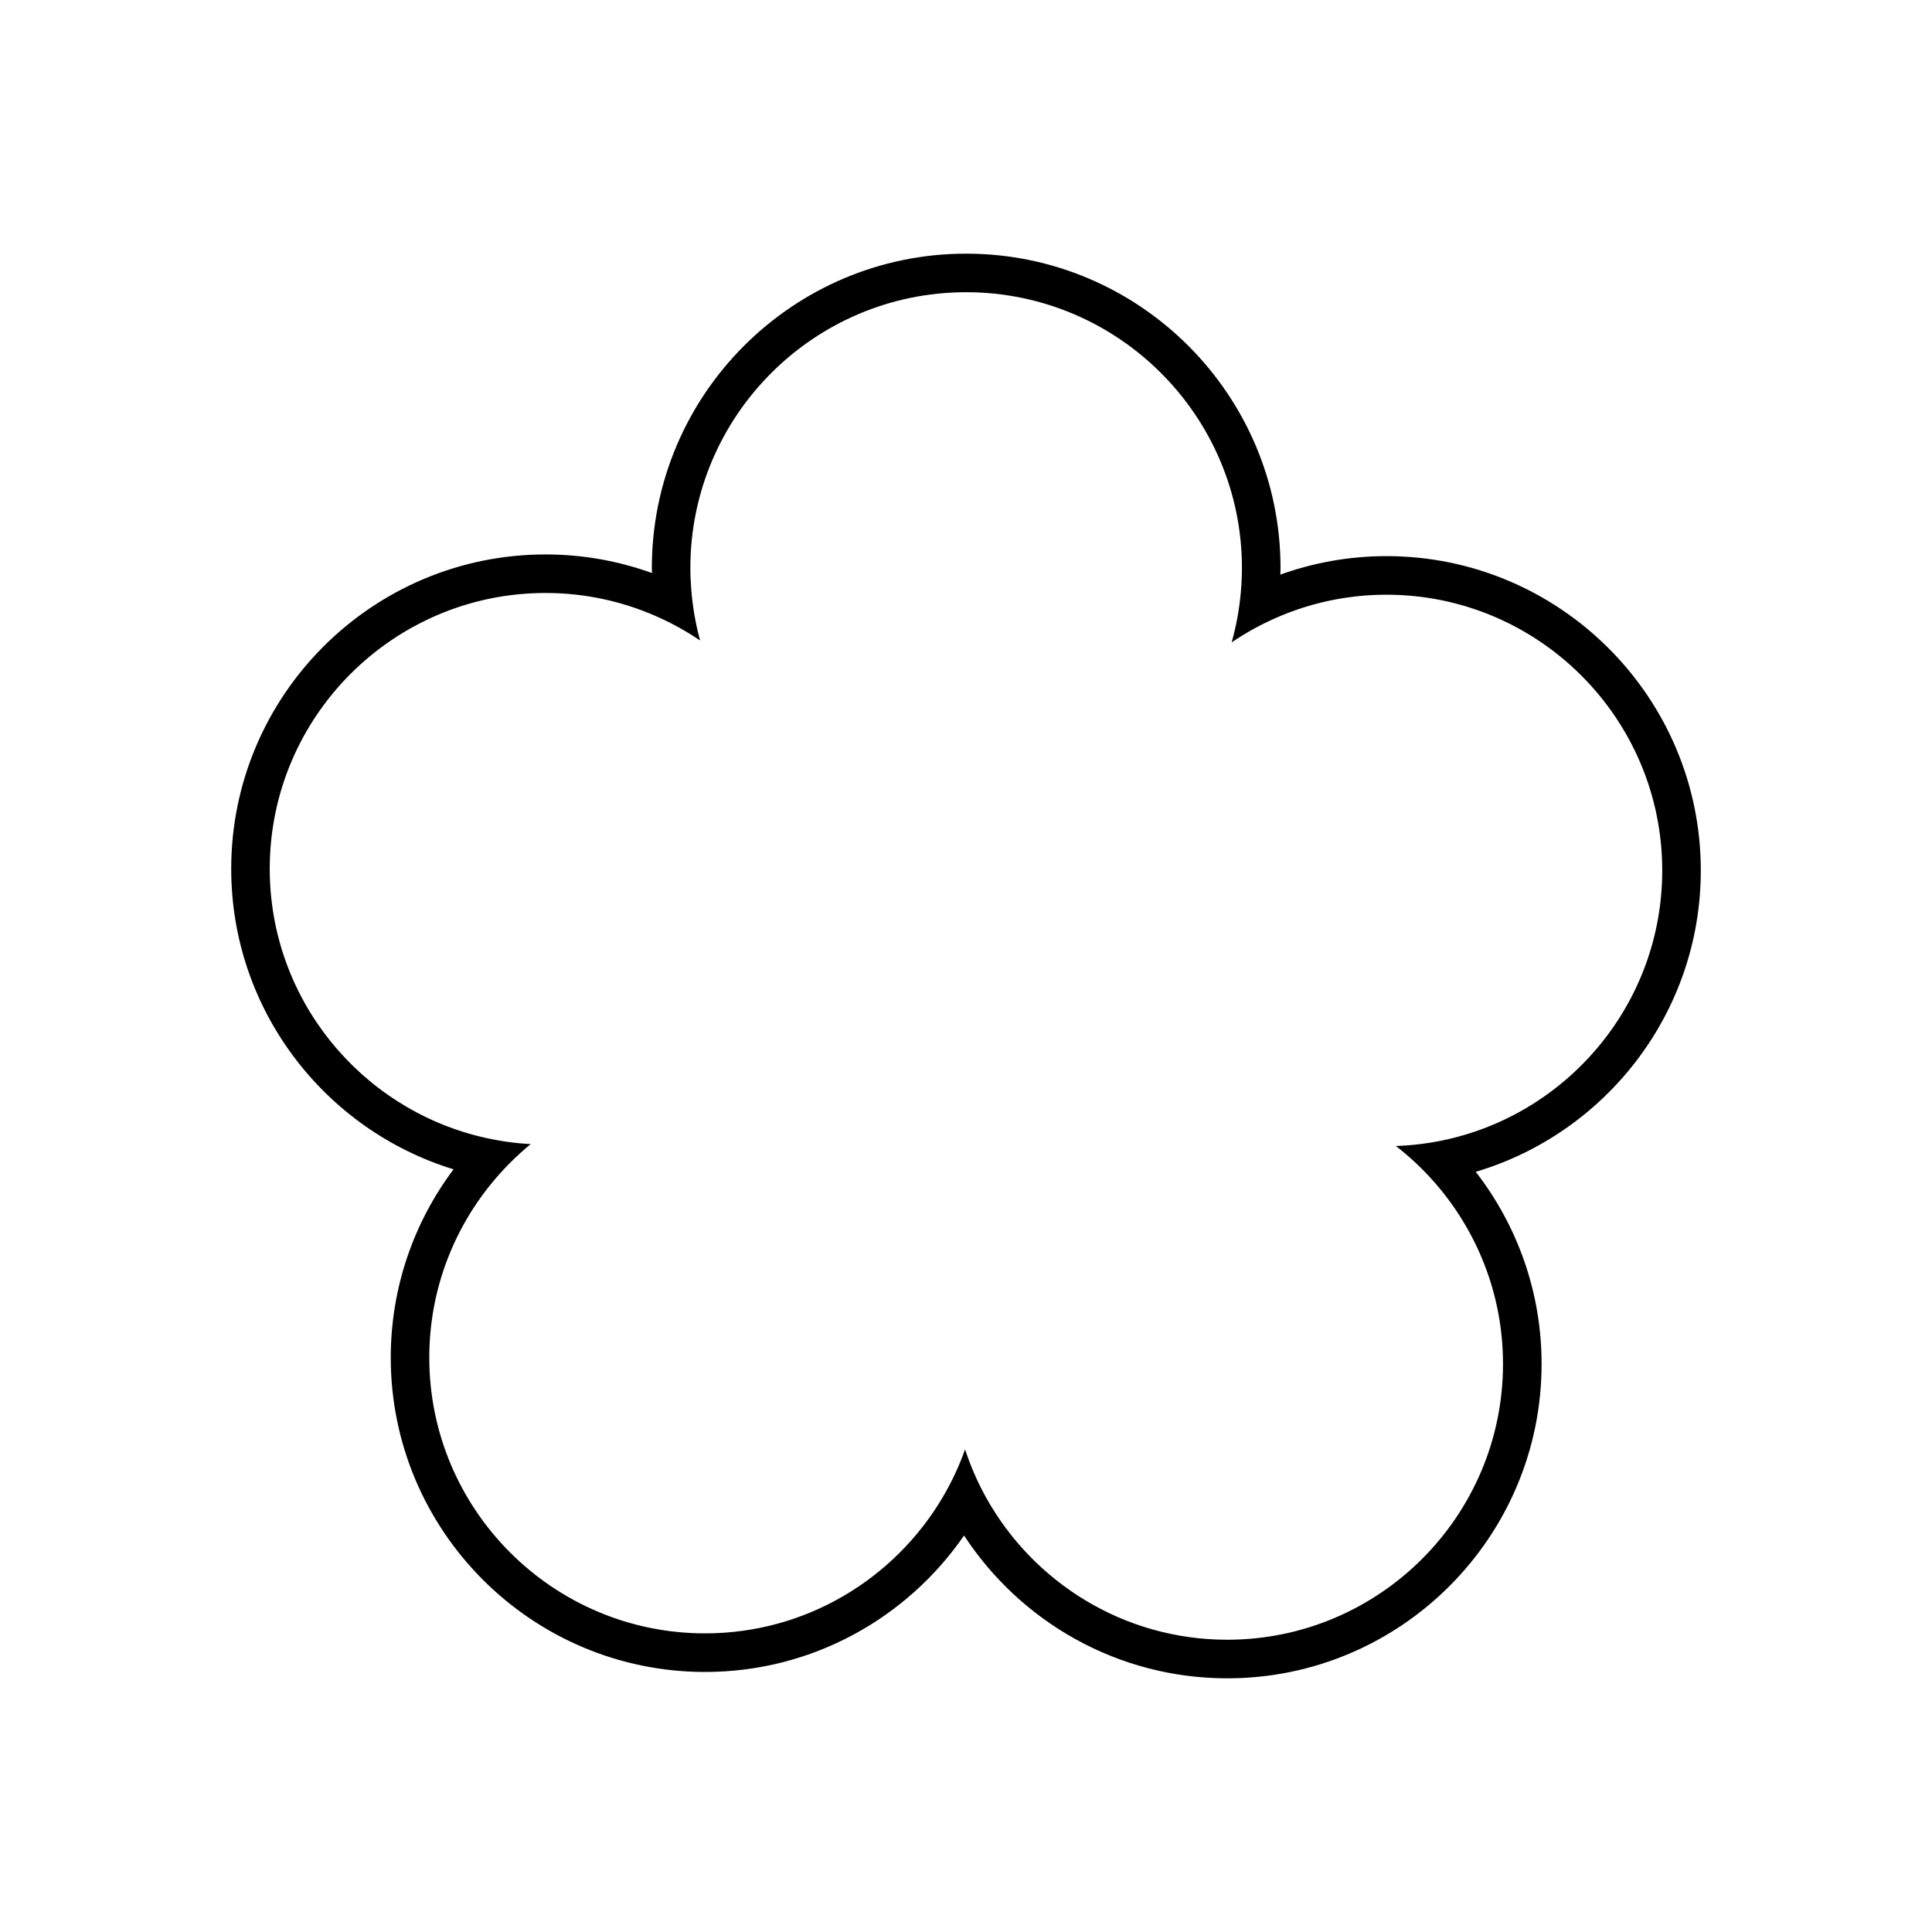<?xml version="1.0" encoding="UTF-8"?>
<!-- Uploaded to: SVG Repo, www.svgrepo.com, Generator: SVG Repo Mixer Tools -->
<svg fill="#000000" width="800px" height="800px" version="1.1" viewBox="144 144 512 512" xmlns="http://www.w3.org/2000/svg">
 <path d="m594.73 374.68c0-45.934-37.371-83.301-83.301-83.301-9.867 0-19.332 1.734-28.125 4.898 0.012-0.586 0.047-1.168 0.047-1.754 0-45.934-37.371-83.301-83.301-83.301-45.93-0.004-83.305 37.367-83.305 83.301 0 0.449 0.027 0.891 0.031 1.336-8.812-3.18-18.305-4.926-28.203-4.926-45.934 0-83.301 37.371-83.301 83.301 0 37.449 24.848 69.199 58.922 79.652-10.445 13.918-16.641 31.195-16.641 49.898 0 45.934 37.371 83.301 83.301 83.301 28.445 0 53.594-14.34 68.629-36.16 14.887 22.766 40.586 37.848 69.754 37.848 45.934 0 83.301-37.371 83.301-83.301 0-19.172-6.527-36.836-17.453-50.93 34.441-10.227 59.645-42.148 59.645-79.863zm-67.273 71.289c-4.379 0.984-8.902 1.574-13.539 1.73 3.613 2.801 6.957 5.926 9.984 9.344 11.441 12.906 18.41 29.859 18.41 48.422 0 40.297-32.785 73.082-73.082 73.082-27.426 0-51.363-15.199-63.863-37.605-2.266-4.062-4.148-8.355-5.613-12.844-1.574 4.449-3.57 8.699-5.934 12.703-12.723 21.555-36.18 36.059-62.973 36.059-40.297 0-73.082-32.781-73.082-73.082 0-18.043 6.586-34.57 17.461-47.332 2.859-3.352 6.004-6.453 9.418-9.246-4.469-0.238-8.828-0.895-13.051-1.902-32.137-7.676-56.109-36.617-56.109-71.07 0-40.297 32.785-73.082 73.082-73.082 10.352 0 20.207 2.176 29.137 6.078 4.16 1.816 8.121 3.996 11.836 6.523-1.168-4.281-1.953-8.719-2.324-13.273-0.16-1.969-0.262-3.949-0.262-5.953 0-40.297 32.785-73.082 73.082-73.082 40.305 0.008 73.094 32.785 73.094 73.086 0 2.148-0.113 4.273-0.293 6.375-0.398 4.578-1.223 9.035-2.43 13.336 3.731-2.539 7.715-4.734 11.895-6.559 8.93-3.898 18.777-6.074 29.129-6.074 40.297 0 73.082 32.781 73.082 73.082 0 34.789-24.445 63.957-57.055 71.285z"/>
</svg>